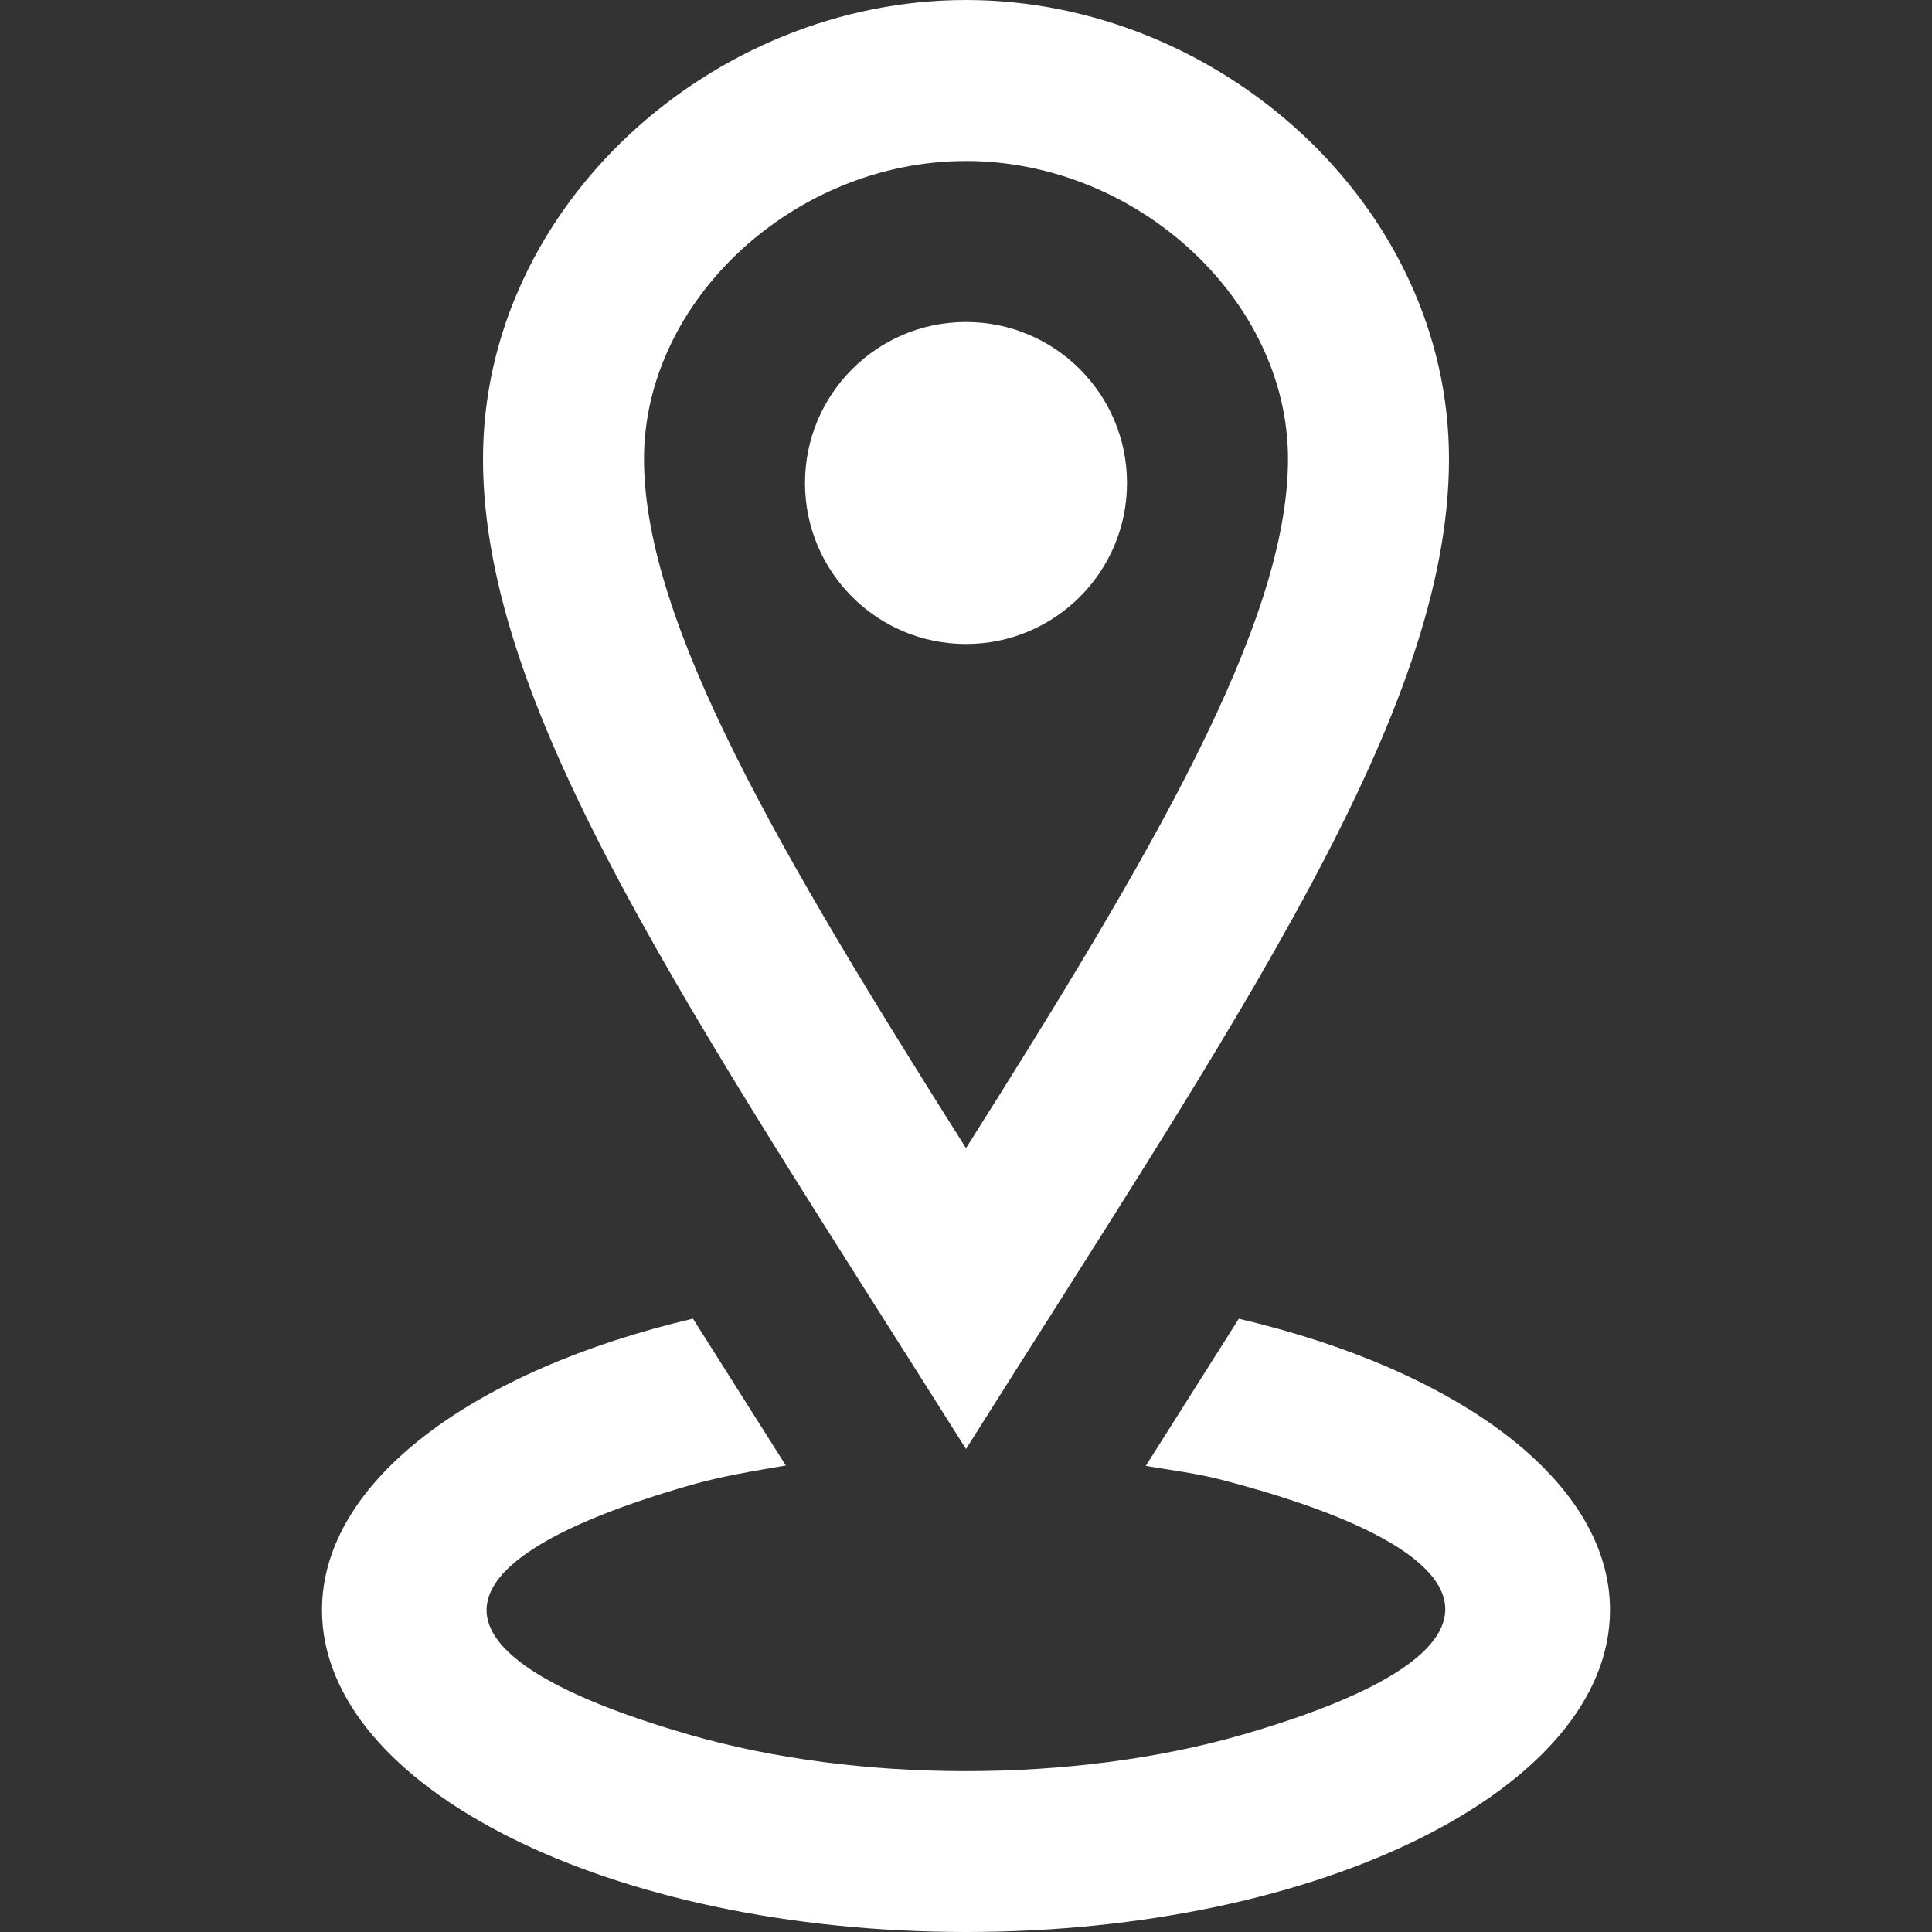 <svg xmlns="http://www.w3.org/2000/svg" width="24" height="24"><rect width="100%" height="100%" fill="#333333" stroke="none"/><rect id="backgroundrect" width="100%" height="100%" x="0" y="0" fill="none" stroke="none"/><g class="currentLayer" style=""><title>Layer 1</title><path d="M12 2c2.131 0 4 1.73 4 3.702 0 2.05-1.714 4.941-4 8.561-2.286-3.62-4-6.511-4-8.561 0-1.972 1.869-3.702 4-3.702zm0-2c-3.148 0-6 2.553-6 5.702 0 3.148 2.602 6.907 6 12.298 3.398-5.391 6-9.15 6-12.298 0-3.149-2.851-5.702-6-5.702zm0 8c-1.105 0-2-.895-2-2s.895-2 2-2 2 .895 2 2-.895 2-2 2zm8 12c0 2.209-3.581 4-8 4s-8-1.791-8-4c0-1.602 1.888-2.98 4.608-3.619l1.154 1.824c-.401.068-.806.135-1.178.242-3.312.949-3.453 2.109-.021 3.102 2.088.603 4.777.605 6.874-.001 3.619-1.047 3.164-2.275-.268-3.167-.296-.077-.621-.118-.936-.171l1.156-1.828c2.723.638 4.611 2.016 4.611 3.618z" id="svg_1" class="selected" fill="#ffffff" fill-opacity="1"/></g></svg>